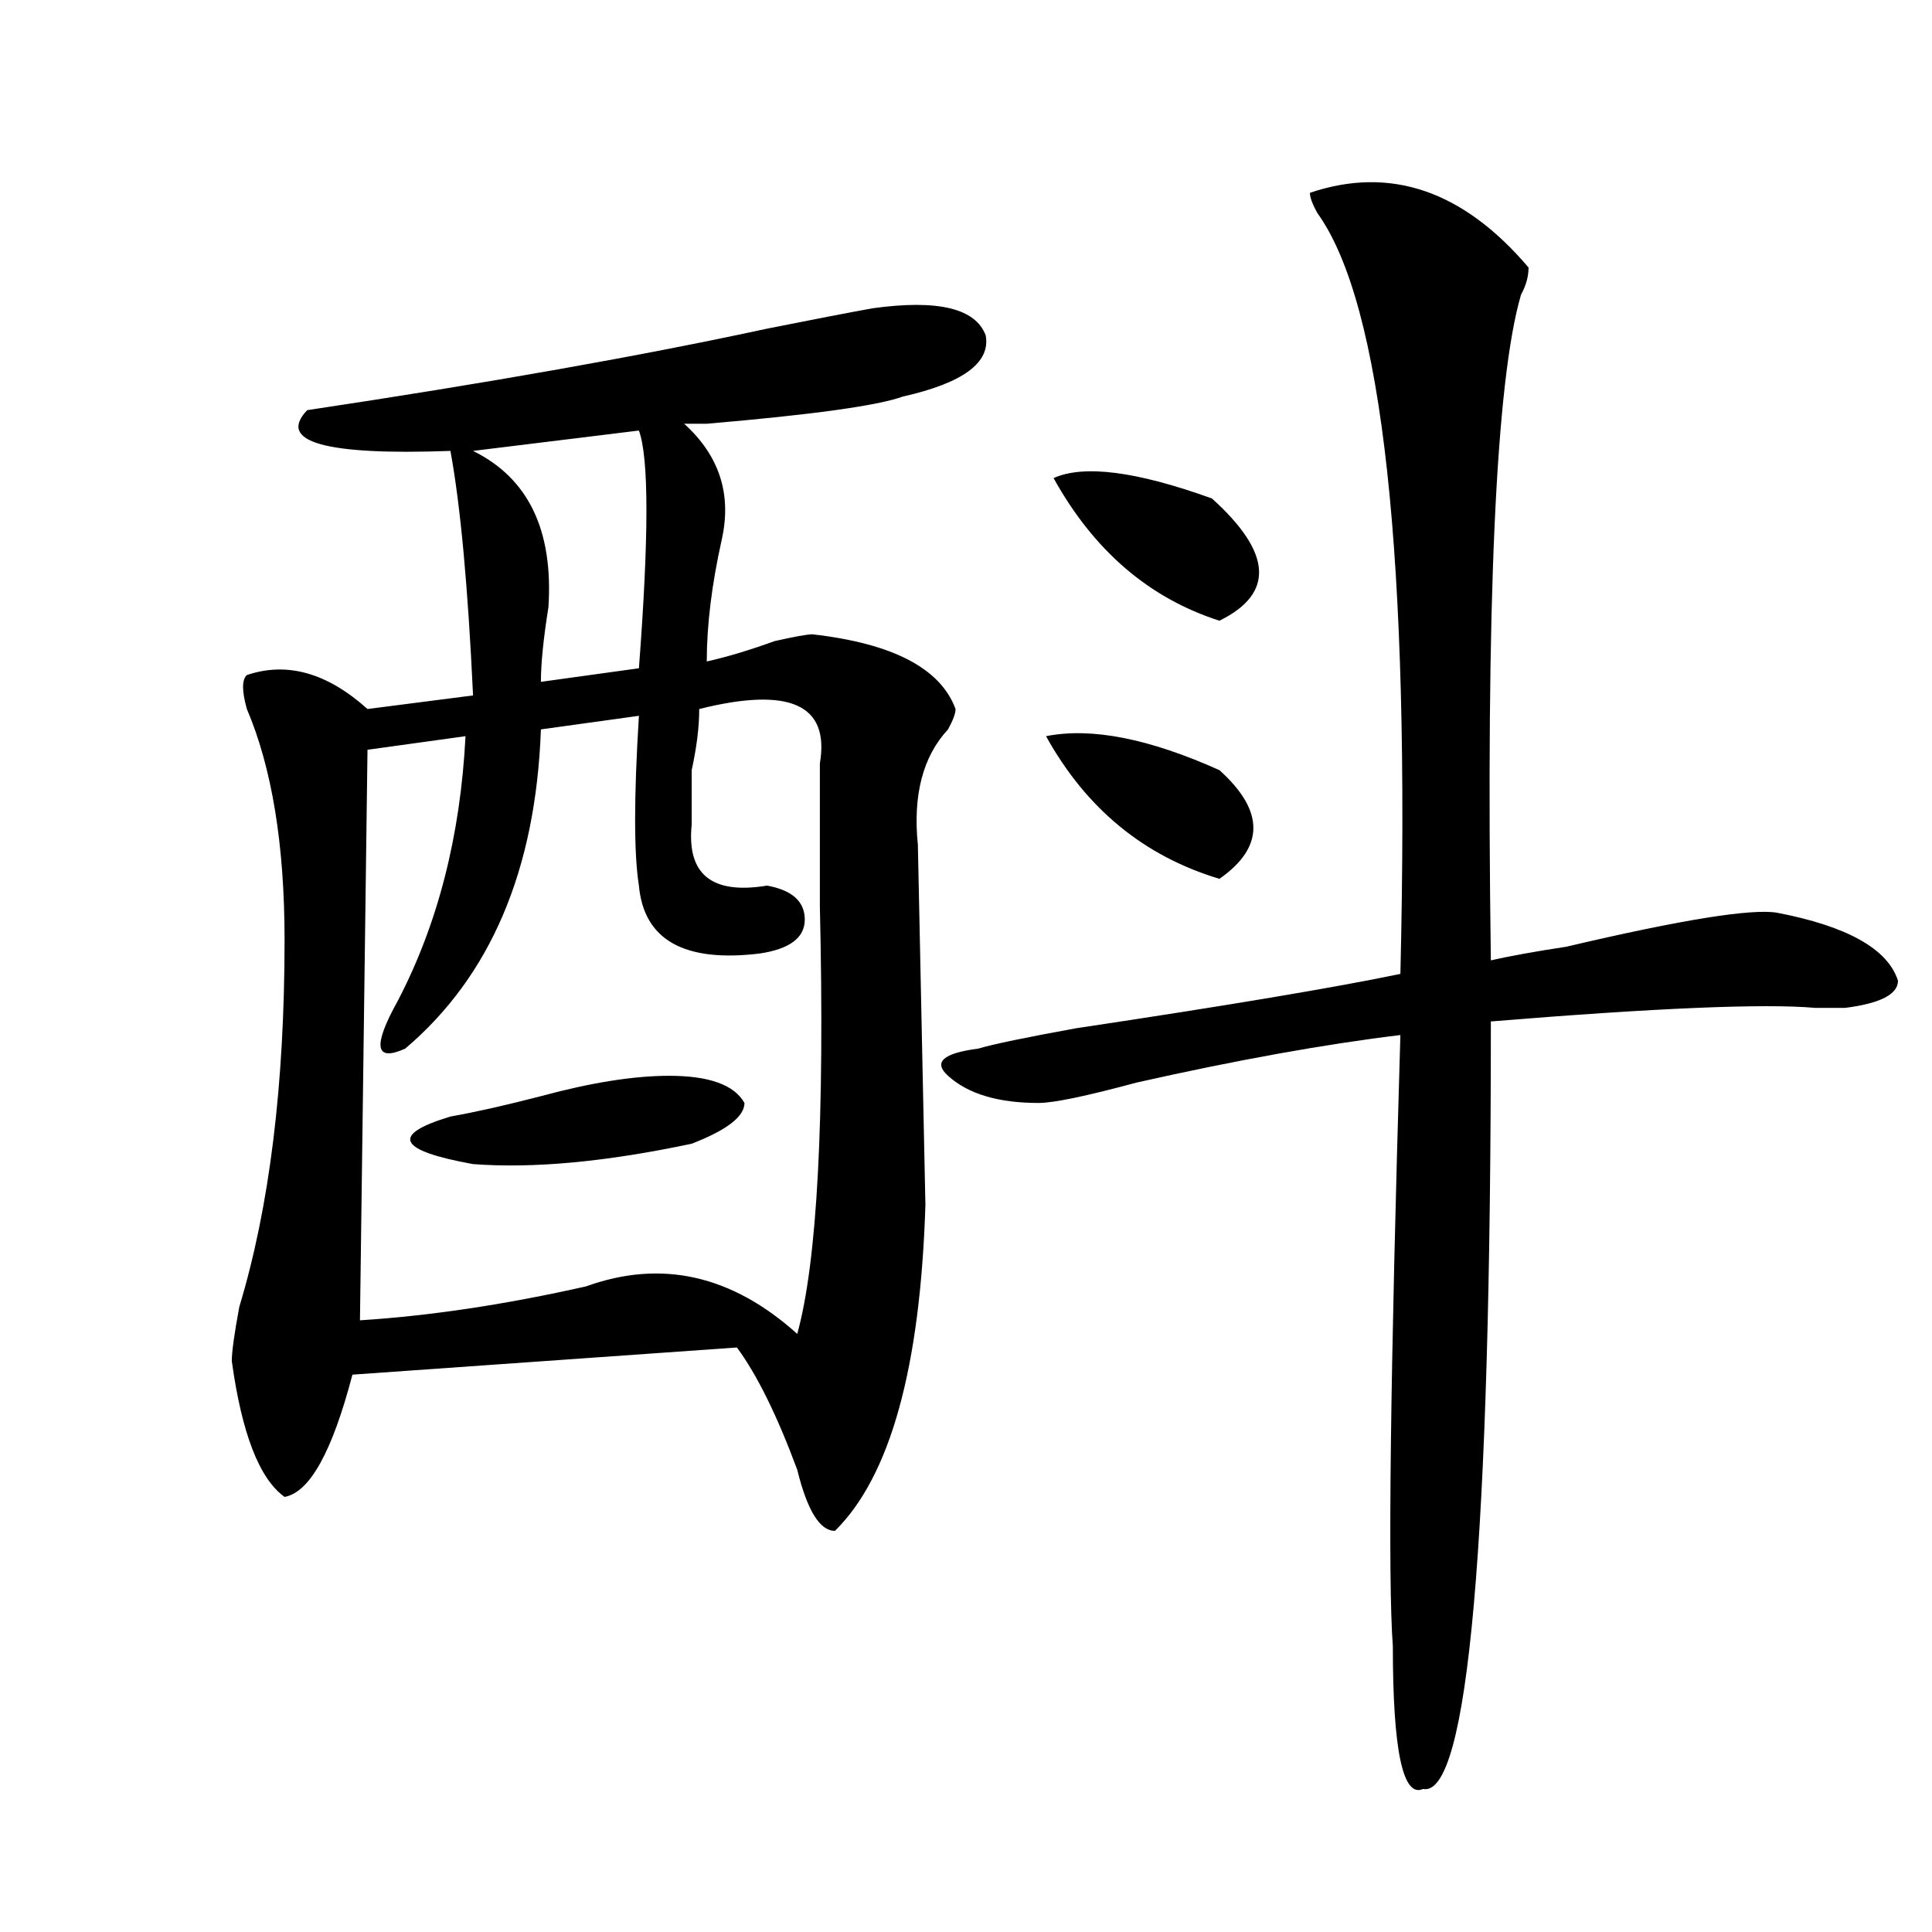 <?xml version="1.0" encoding="utf-8"?>
<!-- Generator: Adobe Illustrator 16.0.0, SVG Export Plug-In . SVG Version: 6.00 Build 0)  -->
<!DOCTYPE svg PUBLIC "-//W3C//DTD SVG 1.1//EN" "http://www.w3.org/Graphics/SVG/1.1/DTD/svg11.dtd">
<svg version="1.1" id="图层_1" xmlns="http://www.w3.org/2000/svg" xmlns:xlink="http://www.w3.org/1999/xlink" x="0px" y="0px"
	 width="1000px" height="1000px" viewBox="0 0 1000 1000" enable-background="new 0 0 1000 1000" xml:space="preserve">
<path d="M451.672,159.563c33.78-4.669,53.292,0,58.535,14.063c2.562,14.063-11.707,24.609-42.926,31.641
	c-13.048,4.724-46.828,9.394-101.461,14.063c-5.243,0-9.146,0-11.707,0c18.171,16.425,24.695,36.364,19.512,59.766
	c-5.243,23.456-7.805,44.55-7.805,63.281c10.366-2.308,22.073-5.823,35.121-10.547c10.366-2.308,16.891-3.516,19.512-3.516
	c41.585,4.724,66.34,17.578,74.145,38.672c0,2.362-1.341,5.878-3.902,10.547c-13.048,14.063-18.23,34.003-15.609,59.766
	l3.902,186.328c-2.621,84.375-18.23,140.625-46.828,168.75c-7.805,0-14.328-10.547-19.512-31.641
	c-10.426-28.125-20.853-49.219-31.219-63.281l-199.019,14.063c-10.426,39.88-22.133,60.974-35.121,63.281
	c-13.048-9.339-22.133-32.794-27.316-70.313c0-4.669,1.281-14.063,3.902-28.125c15.609-51.526,23.414-114.808,23.414-189.844
	c0-49.219-6.524-89.044-19.512-119.531c-2.622-9.339-2.622-15.216,0-17.578c20.792-7.031,41.584-1.153,62.438,17.578l54.632-7.031
	c-2.621-56.25-6.523-98.438-11.707-126.563c-65.059,2.362-89.754-4.669-74.145-21.094c93.656-14.063,172.984-28.125,238.042-42.188
	C420.453,165.44,438.624,161.925,451.672,159.563z M361.918,366.984c0,9.394-1.341,19.94-3.902,31.641c0,11.755,0,21.094,0,28.125
	c-2.621,25.817,10.366,36.364,39.023,31.641c12.988,2.362,19.512,8.239,19.512,17.578c0,9.394-7.805,15.271-23.414,17.578
	c-39.023,4.724-59.876-7.031-62.438-35.156c-2.621-16.37-2.621-45.703,0-87.891l-50.73,7.031
	c-2.621,72.675-26.035,127.771-70.242,165.234c-15.609,7.031-16.951-1.153-3.902-24.609c20.792-39.825,32.5-85.528,35.121-137.109
	l-50.73,7.031l-3.902,295.313c36.402-2.308,75.425-8.185,117.07-17.578c39.023-14.063,75.426-5.823,109.266,24.609
	c10.366-37.464,14.269-111.292,11.707-221.484c0-30.433,0-55.042,0-73.828C429.539,364.677,408.746,355.284,361.918,366.984z
	 M346.309,556.828c20.793,0,33.78,4.724,39.023,14.063c0,7.031-9.146,14.063-27.316,21.094
	c-44.267,9.394-81.949,12.909-113.168,10.547c-39.023-7.031-42.925-15.216-11.707-24.609c12.988-2.308,28.597-5.823,46.828-10.547
	C305.944,560.344,328.078,556.828,346.309,556.828z M330.699,222.844l-85.852,10.547c28.598,14.063,41.585,41.034,39.023,80.859
	c-2.621,16.425-3.902,29.333-3.902,38.672l50.73-7.031C335.883,277.94,335.883,236.906,330.699,222.844z M678.008,99.797
	c41.585-14.063,79.328-1.153,113.168,38.672c0,4.724-1.341,9.394-3.902,14.063c-13.048,44.55-18.23,159.411-15.609,344.531
	c10.366-2.308,23.414-4.669,39.023-7.031c59.816-14.063,96.218-19.886,109.266-17.578c36.402,7.031,57.194,18.786,62.438,35.156
	c0,7.031-9.146,11.755-27.316,14.063c-2.621,0-7.805,0-15.609,0c-26.035-2.308-81.949,0-167.801,7.031
	c0,269.55-11.707,401.935-35.121,397.266c-10.426,4.669-15.609-19.94-15.609-73.828c-2.621-35.156-1.341-140.625,3.902-316.406
	c-39.023,4.724-84.57,12.909-136.582,24.609c-26.035,7.031-42.926,10.547-50.73,10.547c-20.853,0-36.462-4.669-46.828-14.063
	c-7.805-7.031-2.621-11.7,15.609-14.063c7.805-2.308,24.695-5.823,50.73-10.547c78.047-11.7,133.961-21.094,167.801-28.125
	c5.184-215.606-9.146-346.839-42.926-393.75C679.289,105.675,678.008,102.159,678.008,99.797z M541.426,381.047
	c23.414-4.669,53.292,1.208,89.754,17.578c23.414,21.094,23.414,39.88,0,56.25C592.156,443.175,562.219,418.565,541.426,381.047z
	 M545.328,247.453c15.609-7.031,42.926-3.516,81.949,10.547c31.219,28.125,32.5,49.219,3.902,63.281
	C594.718,309.581,566.121,284.972,545.328,247.453z"/>
</svg>
